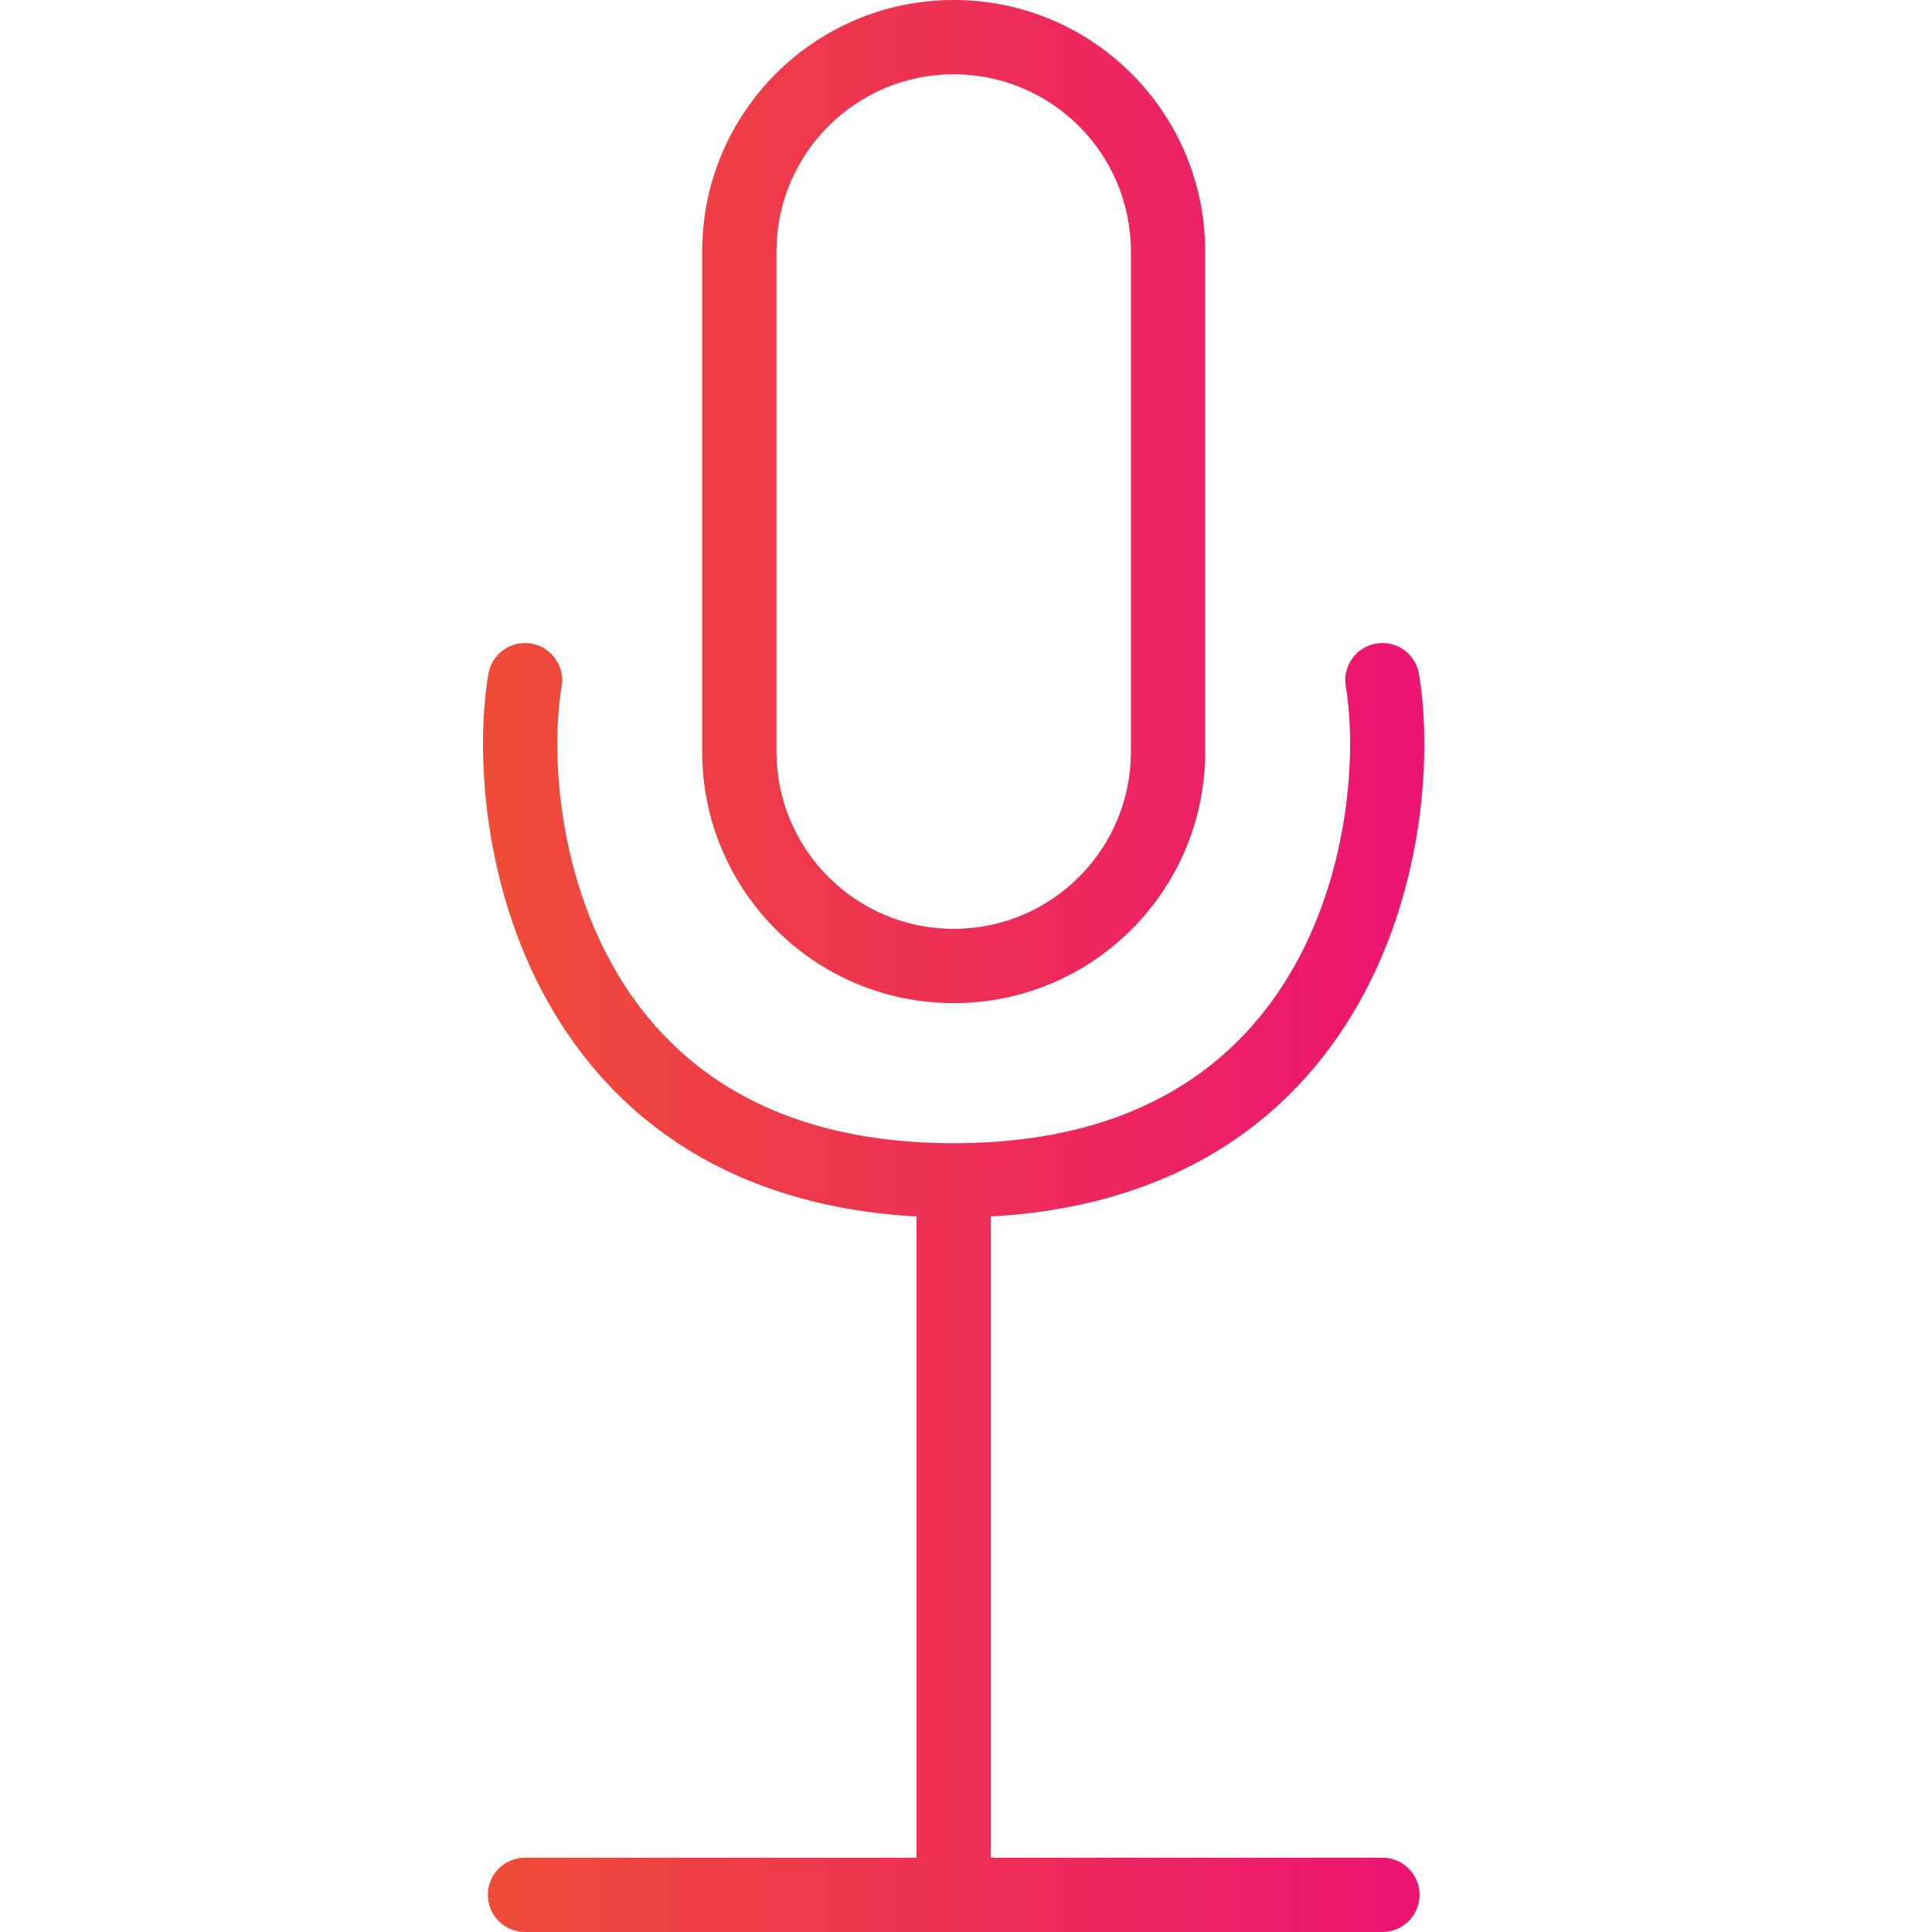 <?xml version="1.0" encoding="UTF-8"?> <svg xmlns="http://www.w3.org/2000/svg" width="52" height="52" viewBox="0 0 52 52" fill="none"> <path d="M15.116 18.472C15.207 17.927 14.839 17.412 14.294 17.321C13.75 17.23 13.234 17.599 13.144 18.143L15.116 18.472ZM14.13 50C13.578 50 13.13 50.448 13.13 51C13.13 51.552 13.578 52 14.13 52V50ZM38.193 18.143C38.102 17.599 37.587 17.23 37.042 17.321C36.498 17.412 36.13 17.927 36.221 18.472L38.193 18.143ZM37.207 52C37.759 52 38.207 51.552 38.207 51C38.207 50.448 37.759 50 37.207 50V52ZM13.144 18.143C12.793 20.25 12.999 23.854 14.748 26.97C16.543 30.168 19.92 32.769 25.669 32.769V30.769C20.648 30.769 17.935 28.563 16.492 25.991C15.004 23.339 14.826 20.212 15.116 18.472L13.144 18.143ZM24.669 31.769L24.669 51L26.669 51L26.669 31.769L24.669 31.769ZM25.669 50H14.13V52H25.669V50ZM36.221 18.472C36.511 20.212 36.333 23.339 34.844 25.991C33.402 28.563 30.689 30.769 25.669 30.769V32.769C31.417 32.769 34.794 30.168 36.589 26.97C38.337 23.854 38.544 20.25 38.193 18.143L36.221 18.472ZM25.669 52H37.207V50H25.669V52ZM32.438 20.231V6.769H30.438V20.231H32.438ZM18.899 6.769V20.231H20.899V6.769H18.899ZM25.669 0C21.93 0 18.899 3.031 18.899 6.769H20.899C20.899 4.135 23.035 2 25.669 2V0ZM32.438 6.769C32.438 3.031 29.407 0 25.669 0V2C28.302 2 30.438 4.135 30.438 6.769H32.438ZM25.669 27C29.407 27 32.438 23.969 32.438 20.231H30.438C30.438 22.865 28.302 25 25.669 25V27ZM25.669 25C23.035 25 20.899 22.865 20.899 20.231H18.899C18.899 23.969 21.93 27 25.669 27V25Z" fill="url(#paint0_linear)"></path> <defs> <linearGradient id="paint0_linear" x1="13.667" y1="26.001" x2="37.67" y2="26.001" gradientUnits="userSpaceOnUse"> <stop stop-color="#EF4B39"></stop> <stop offset="1" stop-color="#EC1571"></stop> </linearGradient> </defs> </svg> 